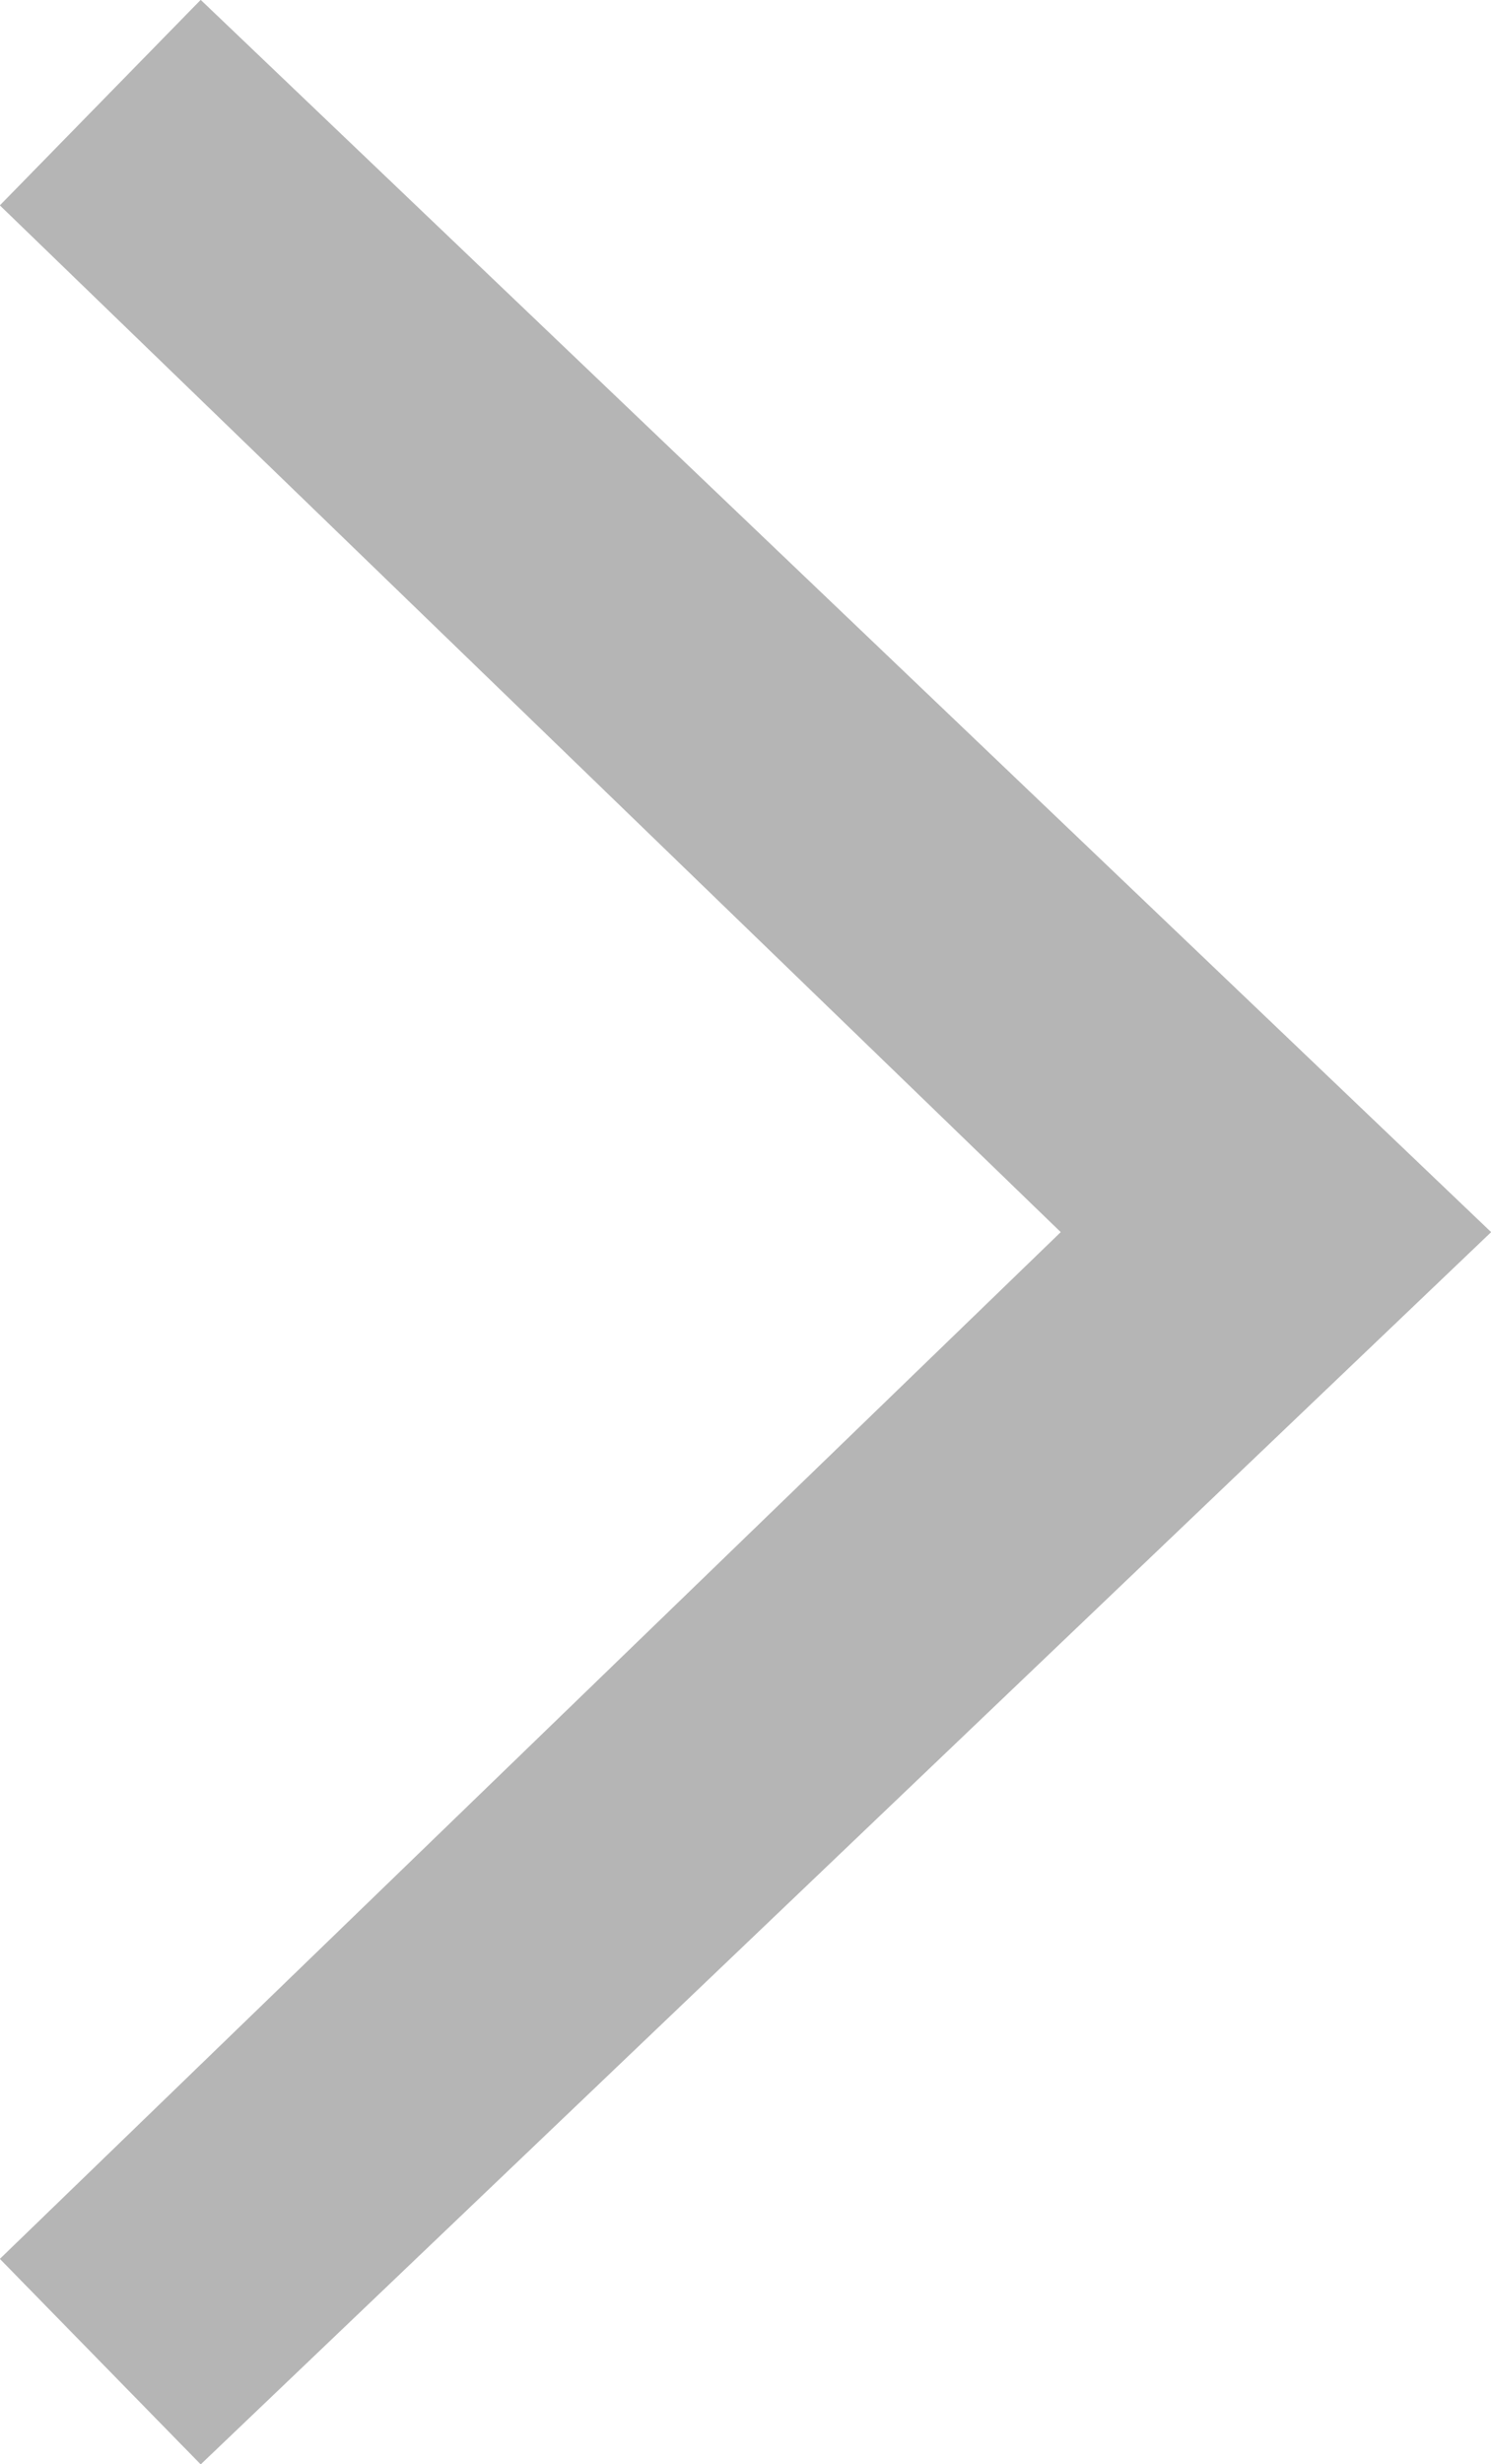 <svg width="23" height="38" fill="none" xmlns="http://www.w3.org/2000/svg"><path d="M3.096 0L0 3.167 16.365 19 0 34.833 3.096 38 23 19 3.096 0z" fill="#B5B5B5"/><path d="M3.096 0L0 3.167 16.365 19 0 34.833 3.096 38 23 19 3.096 0z" fill="#B5B5B5"/></svg>